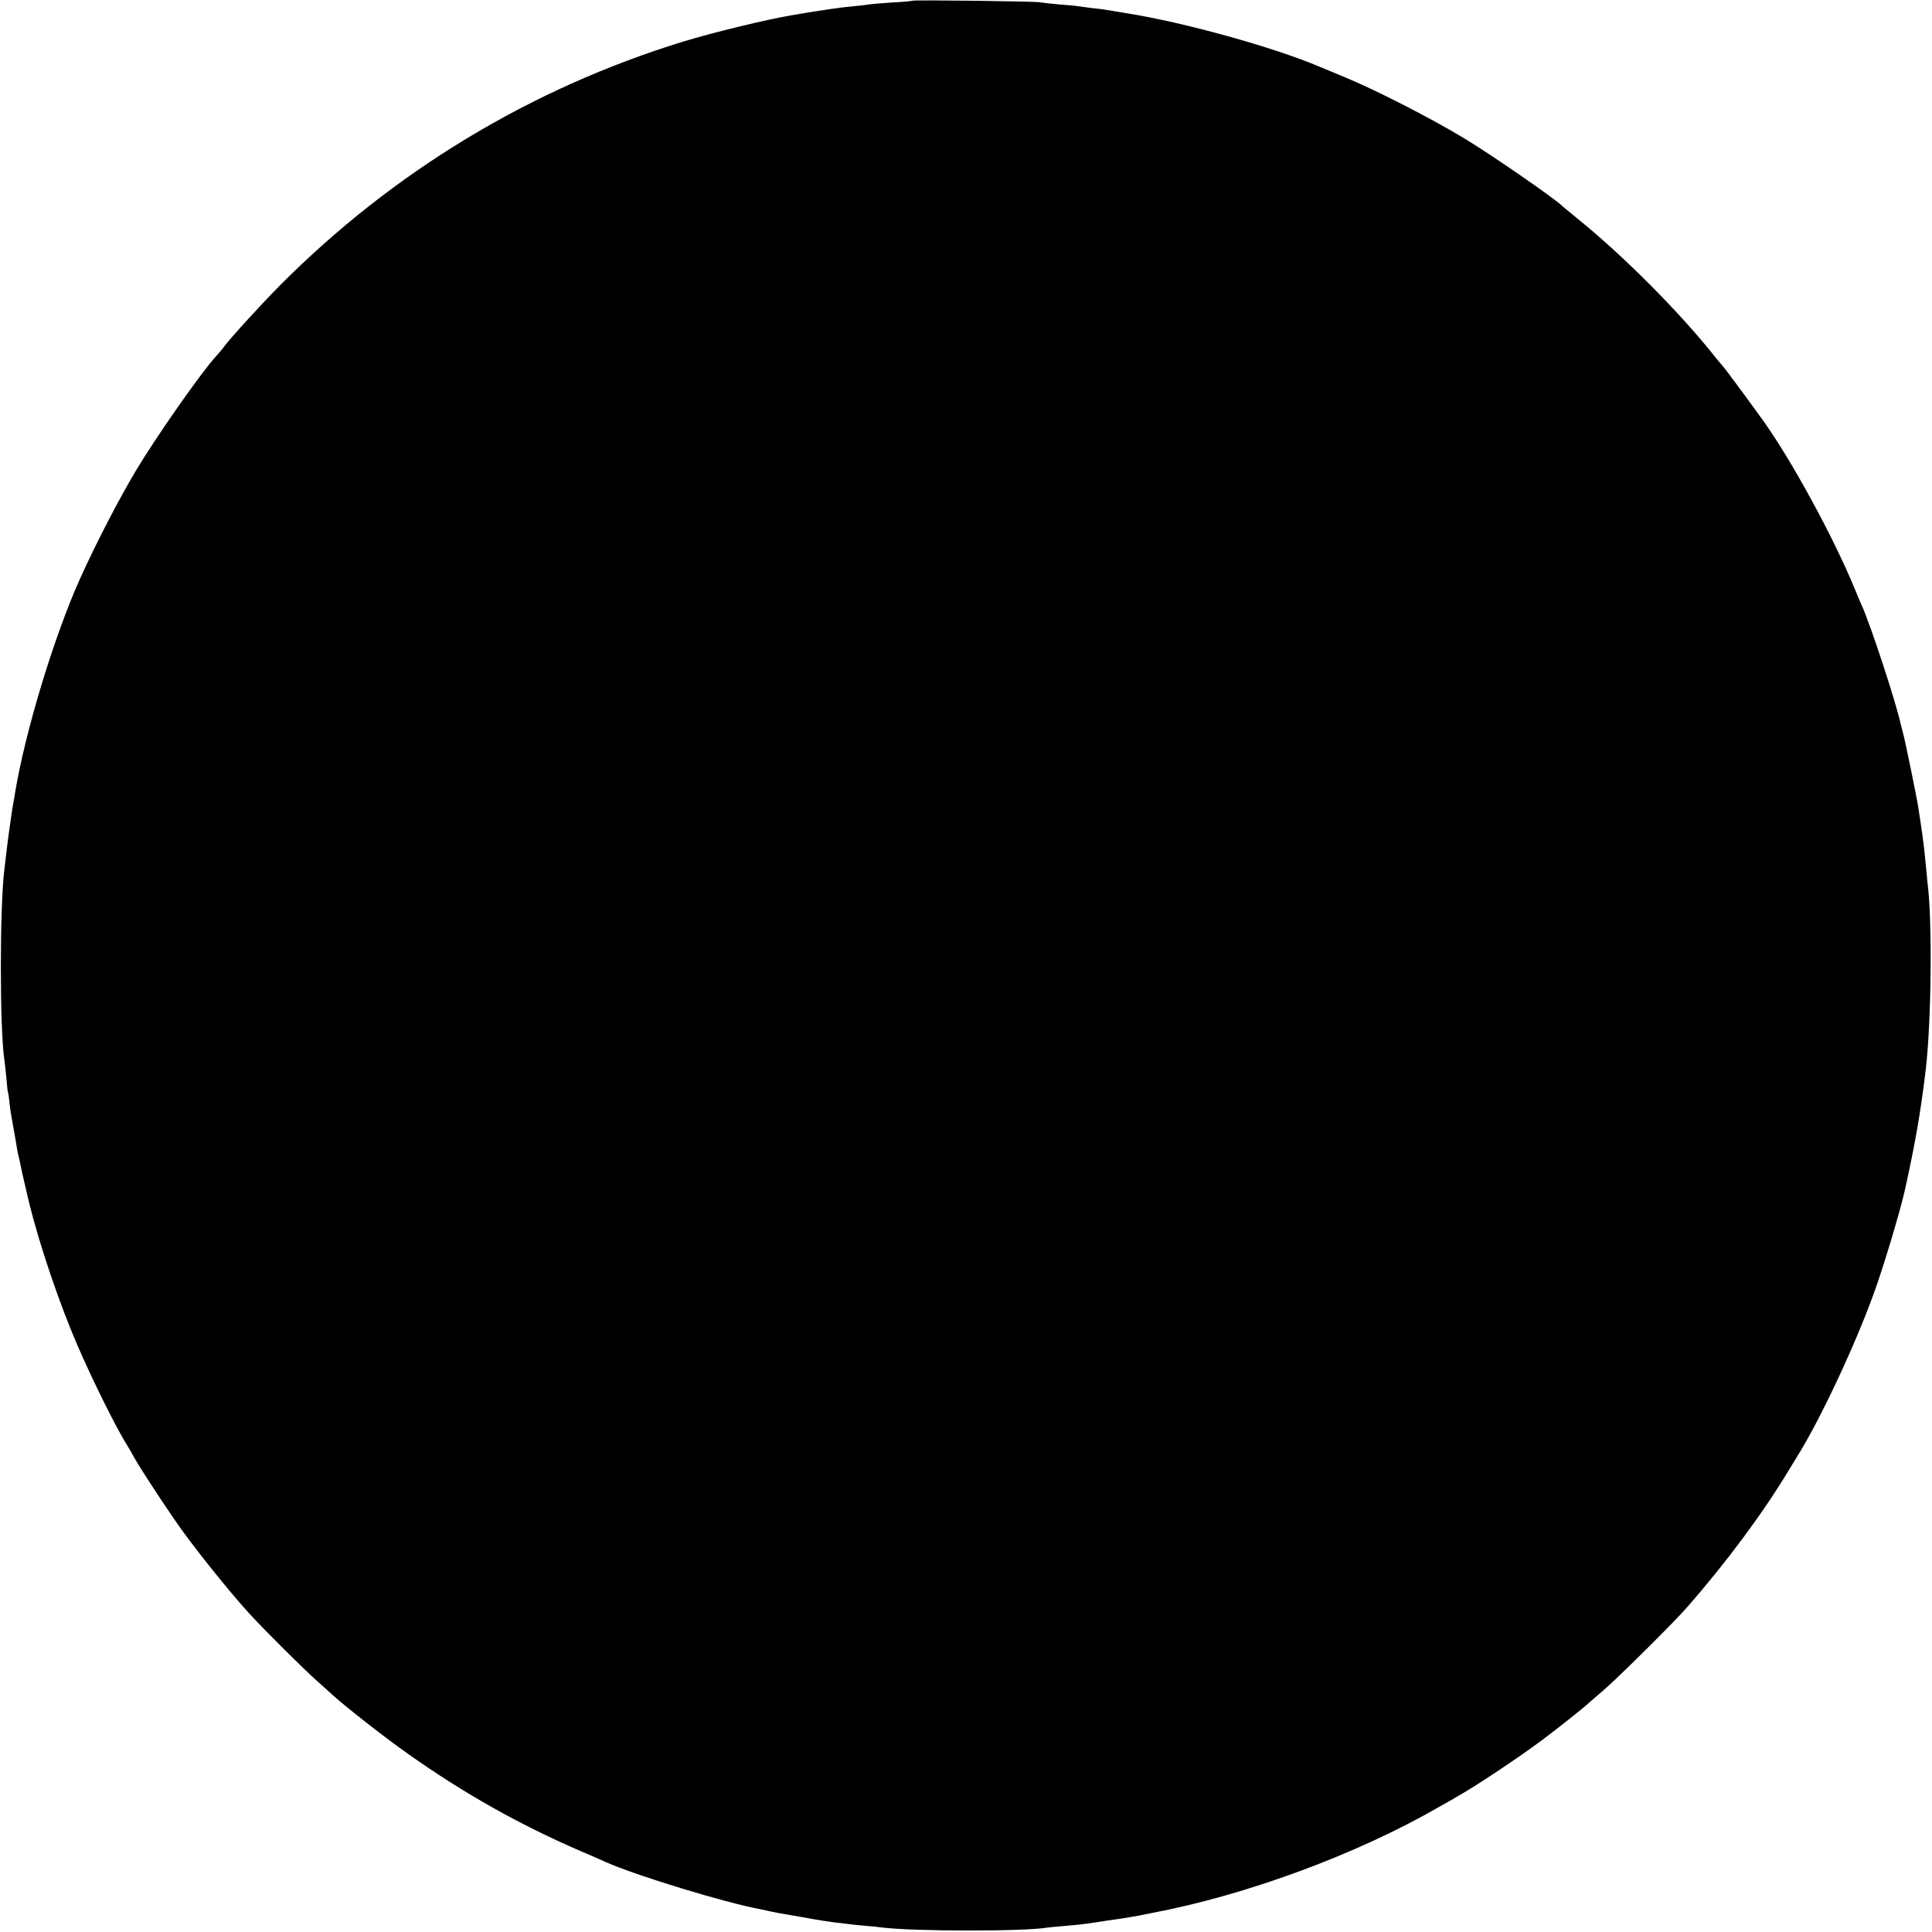 <?xml version="1.0" standalone="no"?>
<!DOCTYPE svg PUBLIC "-//W3C//DTD SVG 20010904//EN"
 "http://www.w3.org/TR/2001/REC-SVG-20010904/DTD/svg10.dtd">
<svg version="1.0" xmlns="http://www.w3.org/2000/svg"
 width="1084pt" height="1084pt" viewBox="0 0 1084 1084"
 preserveAspectRatio="xMidYMid meet">
<g transform="translate(0,1084) scale(0.1,-0.1)"
fill="#000000" stroke="none">
<path d="M5119 10836 c-2 -2 -53 -7 -114 -10 -60 -4 -119 -9 -130 -11 -11 -2
-49 -7 -85 -10 -36 -3 -92 -10 -125 -15 -33 -5 -78 -12 -100 -15 -22 -4 -51
-8 -65 -11 -14 -2 -41 -7 -60 -10 -138 -23 -439 -96 -609 -148 -854 -263
-1625 -729 -2259 -1366 -110 -111 -289 -307 -320 -352 -8 -10 -25 -31 -39 -46
-81 -87 -339 -456 -450 -642 -100 -168 -224 -408 -313 -605 -145 -321 -307
-854 -365 -1200 -2 -16 -7 -41 -9 -55 -3 -14 -8 -43 -11 -65 -19 -133 -25
-179 -30 -226 -4 -30 -8 -68 -10 -84 -27 -205 -27 -908 0 -1075 2 -14 7 -59
11 -100 3 -41 7 -77 9 -80 2 -3 6 -32 9 -65 4 -33 9 -67 11 -75 2 -8 6 -31 9
-50 3 -19 8 -45 10 -56 2 -12 7 -39 10 -60 4 -22 8 -46 11 -54 2 -8 6 -26 9
-40 3 -20 33 -150 50 -221 57 -231 168 -560 269 -794 92 -212 225 -479 287
-575 5 -8 21 -35 34 -60 26 -46 130 -208 225 -346 93 -137 307 -405 426 -534
79 -86 304 -310 370 -368 33 -30 74 -66 90 -81 67 -62 298 -243 425 -332 311
-220 619 -394 965 -544 61 -26 124 -53 140 -61 166 -75 676 -231 875 -267 14
-3 36 -8 50 -11 14 -3 39 -8 55 -11 17 -3 82 -14 145 -25 63 -12 135 -23 160
-26 25 -2 59 -7 77 -9 18 -3 61 -7 95 -10 35 -3 79 -7 98 -10 179 -22 797 -23
930 0 14 2 57 6 95 9 71 6 108 10 180 21 45 7 69 11 135 20 25 4 68 11 95 16
28 6 61 12 75 15 532 100 1154 330 1615 596 50 28 99 56 110 63 101 57 341
217 469 313 85 63 248 193 266 212 3 3 39 34 80 69 78 67 396 382 465 462 221
252 429 532 574 774 24 39 47 77 52 85 125 202 318 613 423 904 53 145 144
449 171 566 58 259 92 450 120 690 32 268 37 846 10 1045 -2 17 -6 59 -9 95
-9 93 -15 145 -27 225 -6 39 -13 84 -15 100 -9 59 -75 381 -86 420 -6 22 -12
45 -13 50 -26 122 -169 557 -219 668 -8 18 -27 61 -41 97 -119 288 -354 720
-516 945 -76 106 -213 291 -218 295 -3 3 -24 28 -46 55 -196 248 -513 567
-770 775 -44 36 -82 67 -85 70 -34 38 -411 298 -560 387 -193 116 -495 270
-670 342 -58 24 -118 49 -135 56 -256 109 -755 248 -1080 300 -55 9 -110 18
-121 20 -12 2 -48 7 -80 10 -33 4 -66 9 -75 10 -8 2 -55 6 -105 10 -49 4 -98
10 -109 12 -23 6 -710 14 -716 9z"/>
</g>
</svg>
